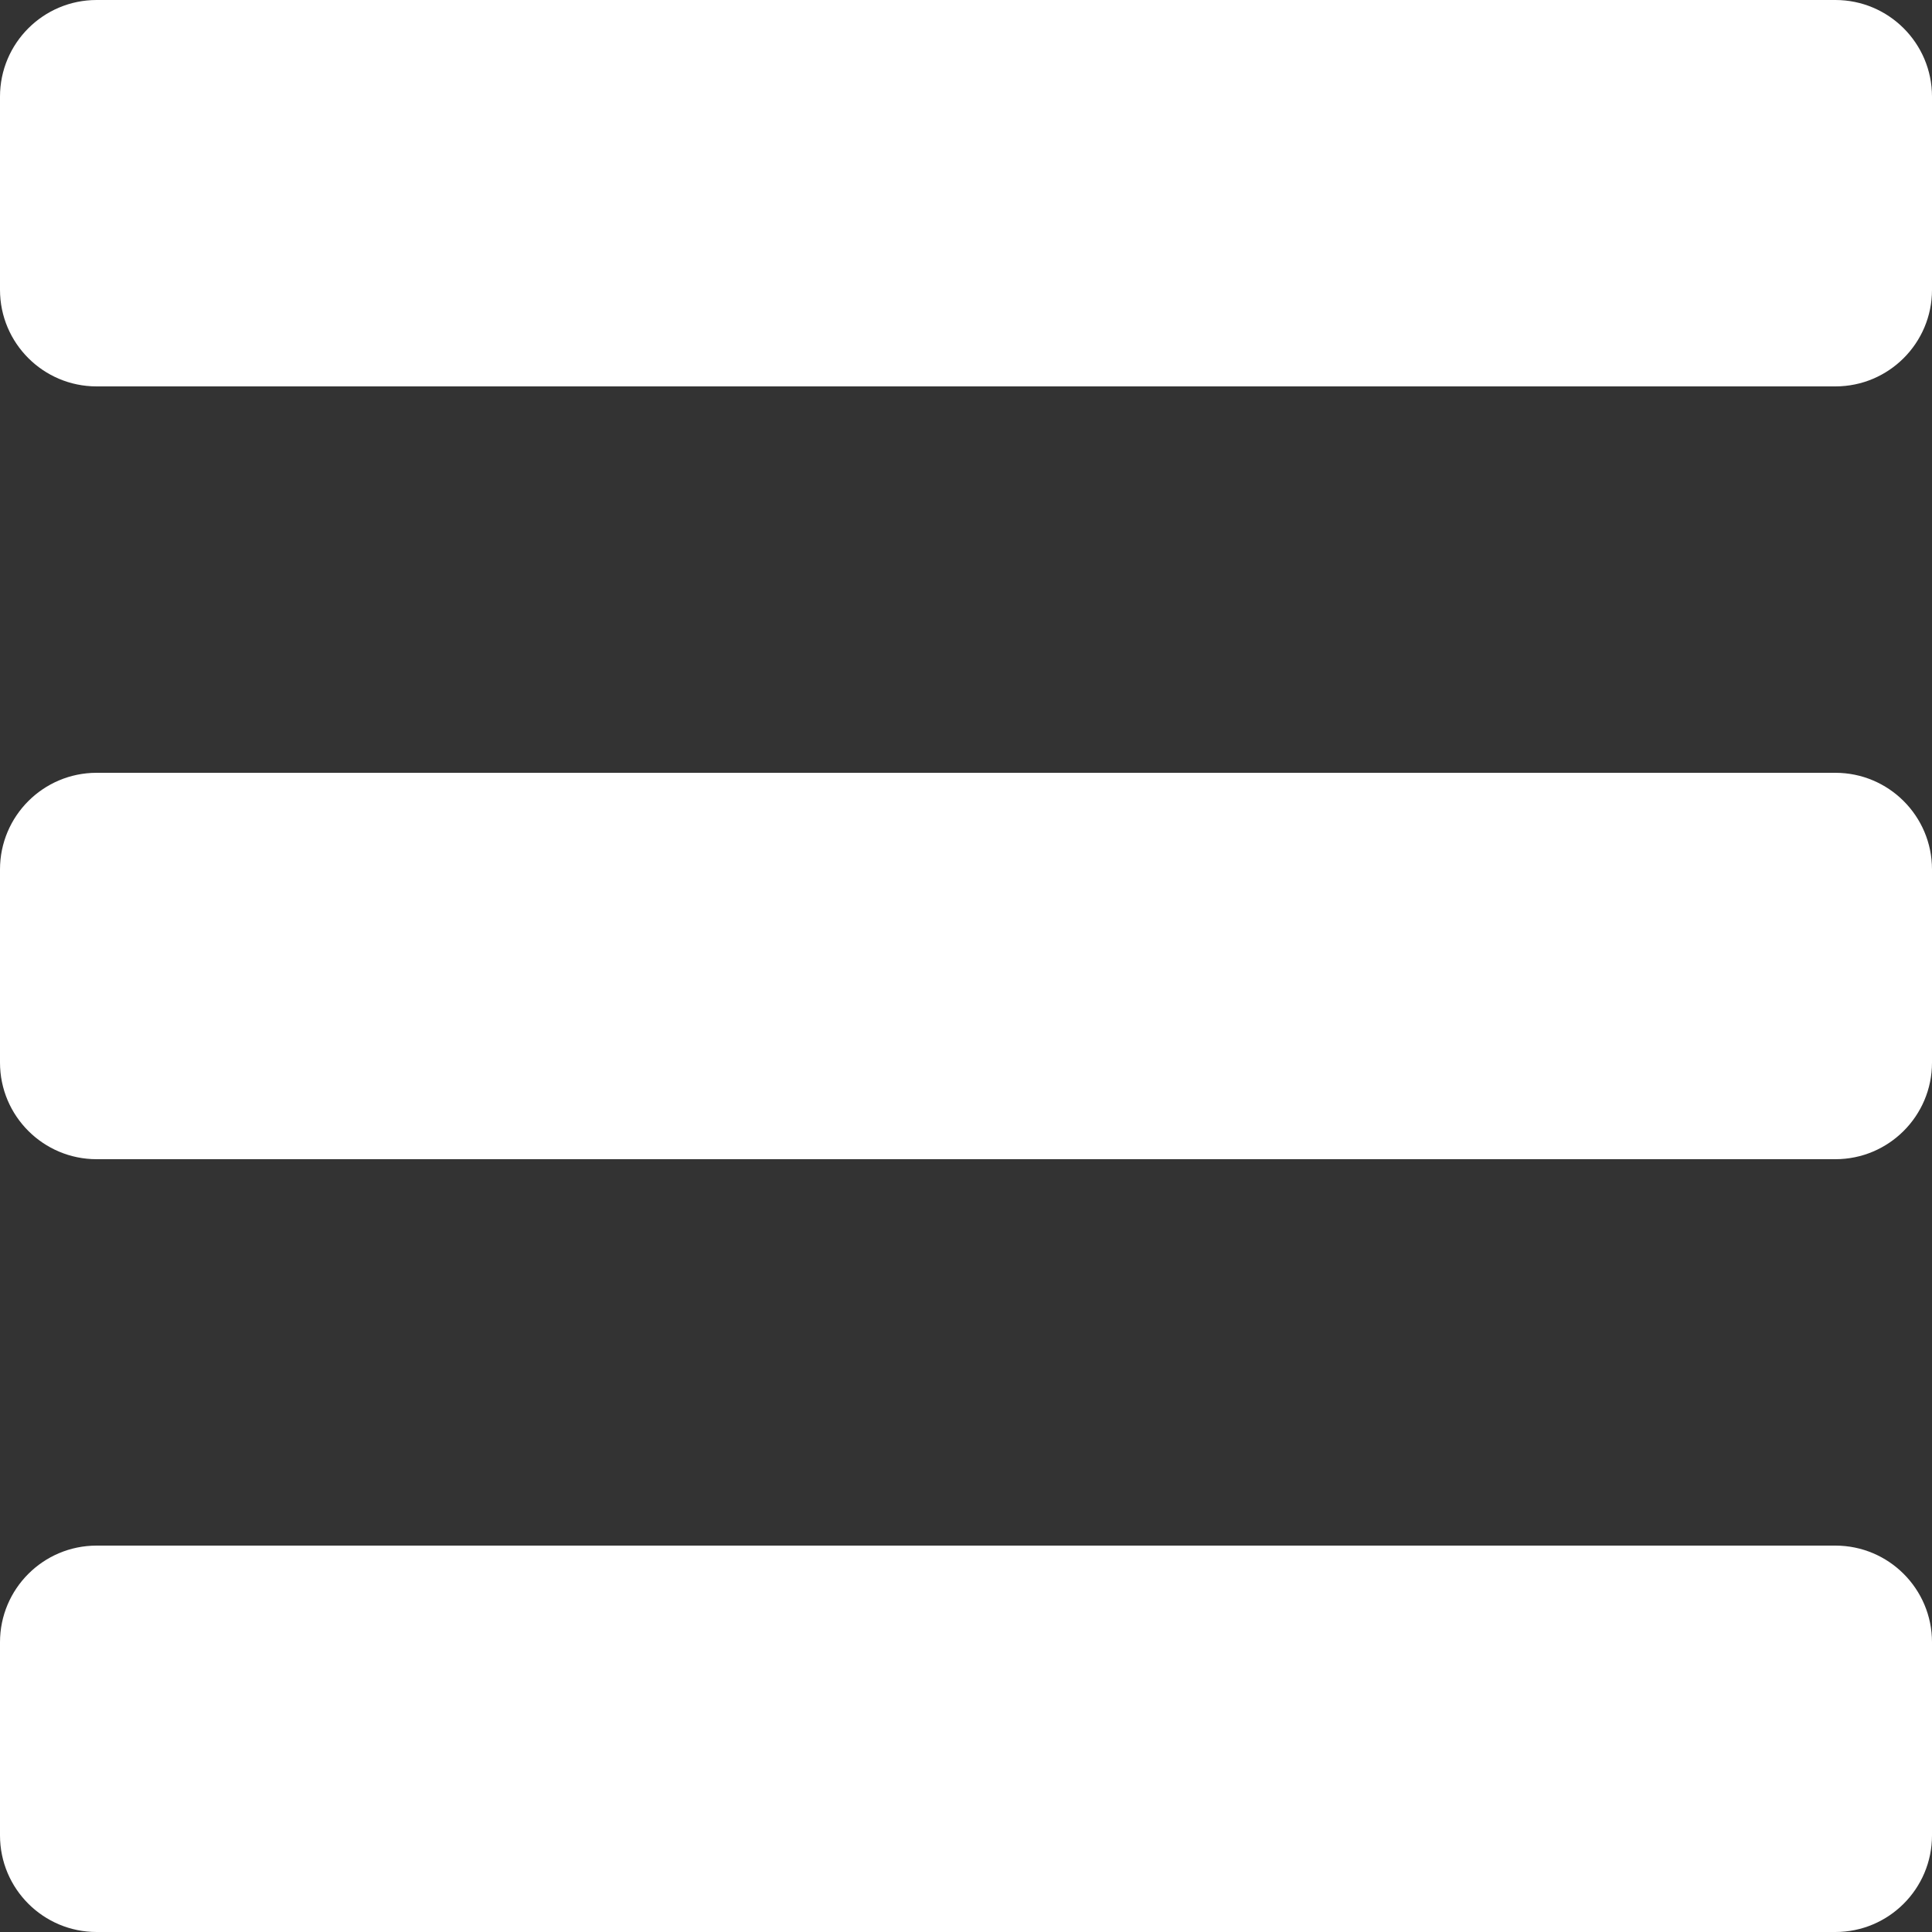 <svg width="20" height="20" viewBox="0 0 20 20" fill="none"
  xmlns="http://www.w3.org/2000/svg">
  <rect x="0" y="0" width="20" height="20" fill="#333333" stroke="none"/>
  <path d="M1.90735e-06 17C1.90735e-06 16.448 0.448 16 1 16H19C19.552 16 20 16.448 20 17V19C20 19.552 19.552 20 19 20H1C0.448 20 2.14577e-06 19.552 2.14577e-06 19L1.90735e-06 17Z" fill="white"/>
  <path d="M2.6226e-06 9C2.6226e-06 8.448 0.448 8 1 8H19C19.552 8 20 8.448 20 9V11C20 11.552 19.552 12 19 12H1C0.448 12 1.66893e-06 11.552 1.66893e-06 11L2.6226e-06 9Z" fill="white"/>
  <path d="M0 1C0 0.448 0.448 0 1 0H19C19.552 0 20 0.448 20 1V3C20 3.552 19.552 4 19 4H1C0.448 4 -2.38419e-07 3.552 -2.38419e-07 3L0 1Z" fill="white"/>
</svg>
  
